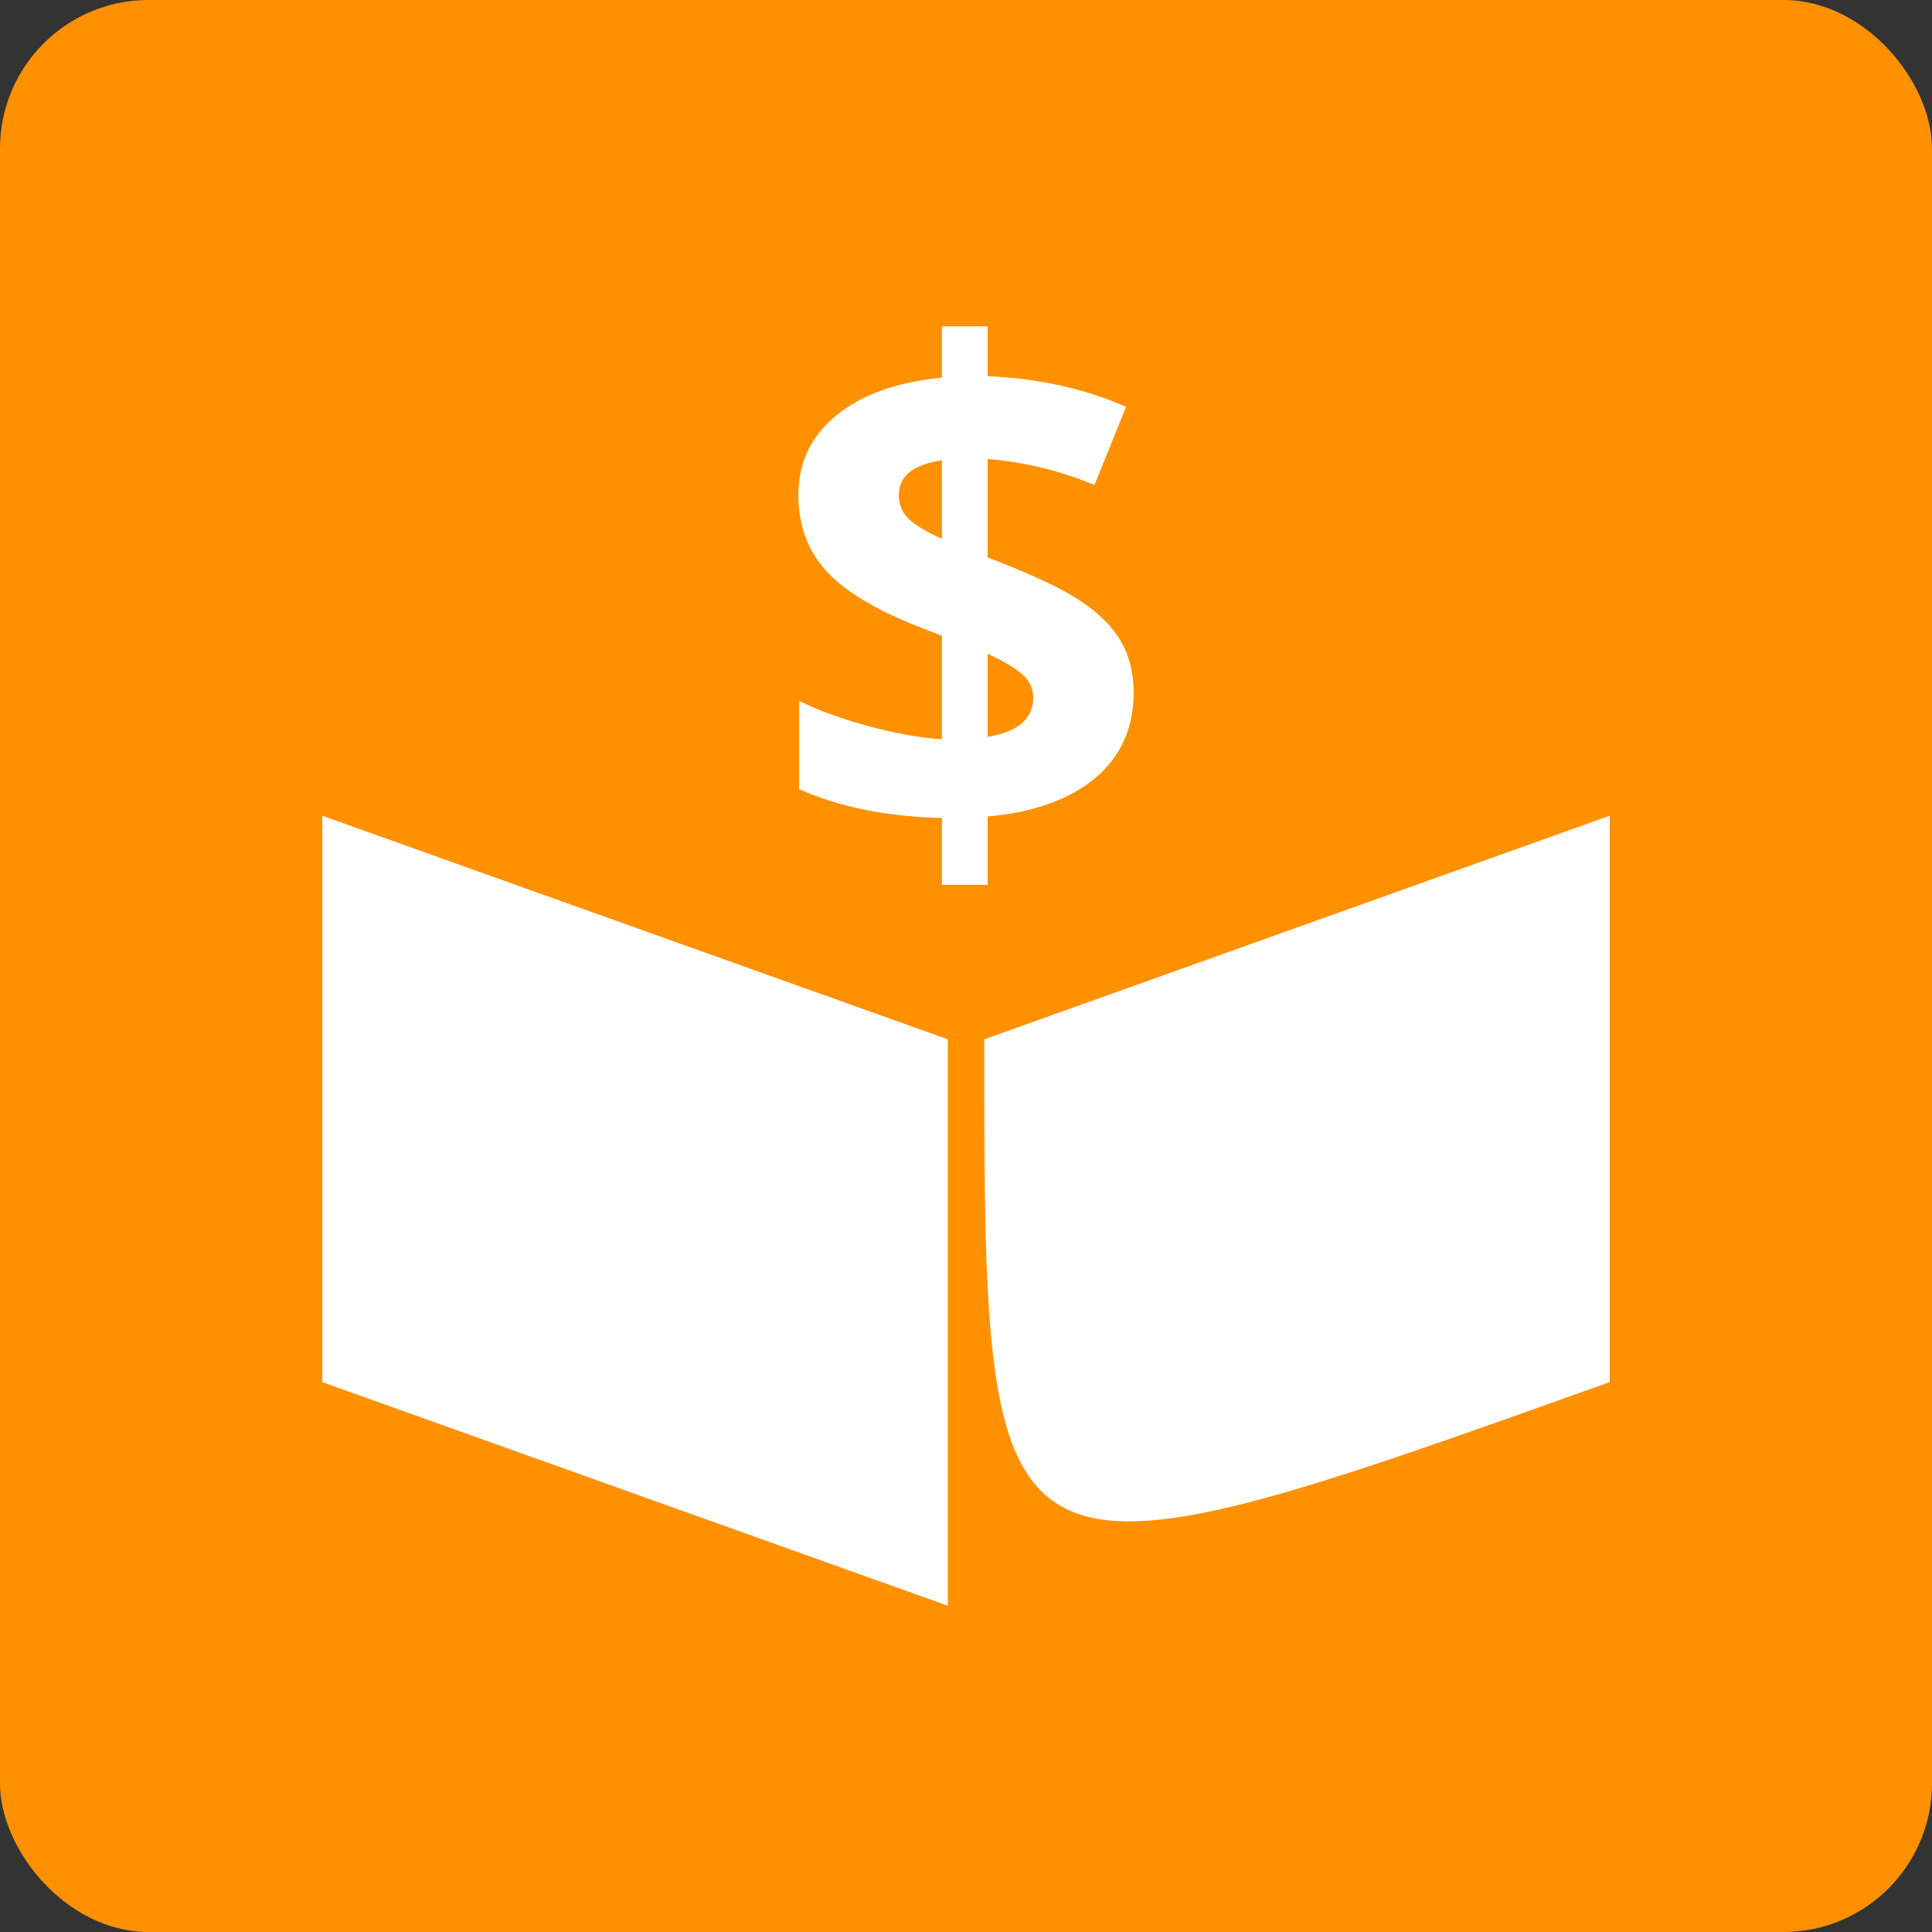 <?xml version="1.0" encoding="UTF-8"?>
<svg xmlns="http://www.w3.org/2000/svg" width="750" height="750" viewBox="0 0 330.1 330.1" shape-rendering="geometricPrecision" image-rendering="optimizeQuality" fill-rule="evenodd" xmlns:v="https://vecta.io/nano"><rect x="0" y="0" width="330.1" height="330.1" fill="#333333" stroke="none"/><rect width="330.1" height="330.1" rx="25.39" fill="#ff9100"/><g fill="#fff"><path d="M55.066 139.375l106.872 38.204v96.77L55.066 236.145zm219.974-.005l-106.87 38.21c0 96.77 0 96.77 106.87 58.56v-96.77z"/><path d="M193.69 118.33c0 6.05-2.18 10.92-6.56 14.6-4.38 3.66-10.5 5.86-18.38 6.58v11.68h-7.81v-11.44c-9.28-.2-17.42-1.83-24.41-4.91v-15.09c3.31 1.64 7.28 3.08 11.95 4.34 4.66 1.25 8.8 1.99 12.46 2.22v-17.68l-3.81-1.48c-7.54-2.95-12.87-6.19-16.01-9.65-3.13-3.49-4.71-7.79-4.71-12.93 0-5.51 2.16-10.03 6.48-13.59 4.31-3.54 10.32-5.7 18.05-6.46v-8.76h7.81v8.52c8.72.37 16.59 2.13 23.64 5.24l-5.38 13.34c-5.92-2.44-12.01-3.92-18.26-4.44v16.82c7.42 2.84 12.71 5.31 15.85 7.42 3.13 2.08 5.43 4.38 6.91 6.89 1.46 2.51 2.18 5.43 2.18 8.78zm-17.15.86c0-1.6-.66-2.94-1.95-4.05-1.3-1.11-3.23-2.24-5.84-3.43v14.19c5.18-.85 7.79-3.11 7.79-6.71zm-22.96-34.62c0 1.67.59 3.06 1.74 4.15 1.16 1.07 3.03 2.18 5.62 3.33v-13.4c-4.9.72-7.36 2.69-7.36 5.92z" fill-rule="nonzero"/></g></svg>